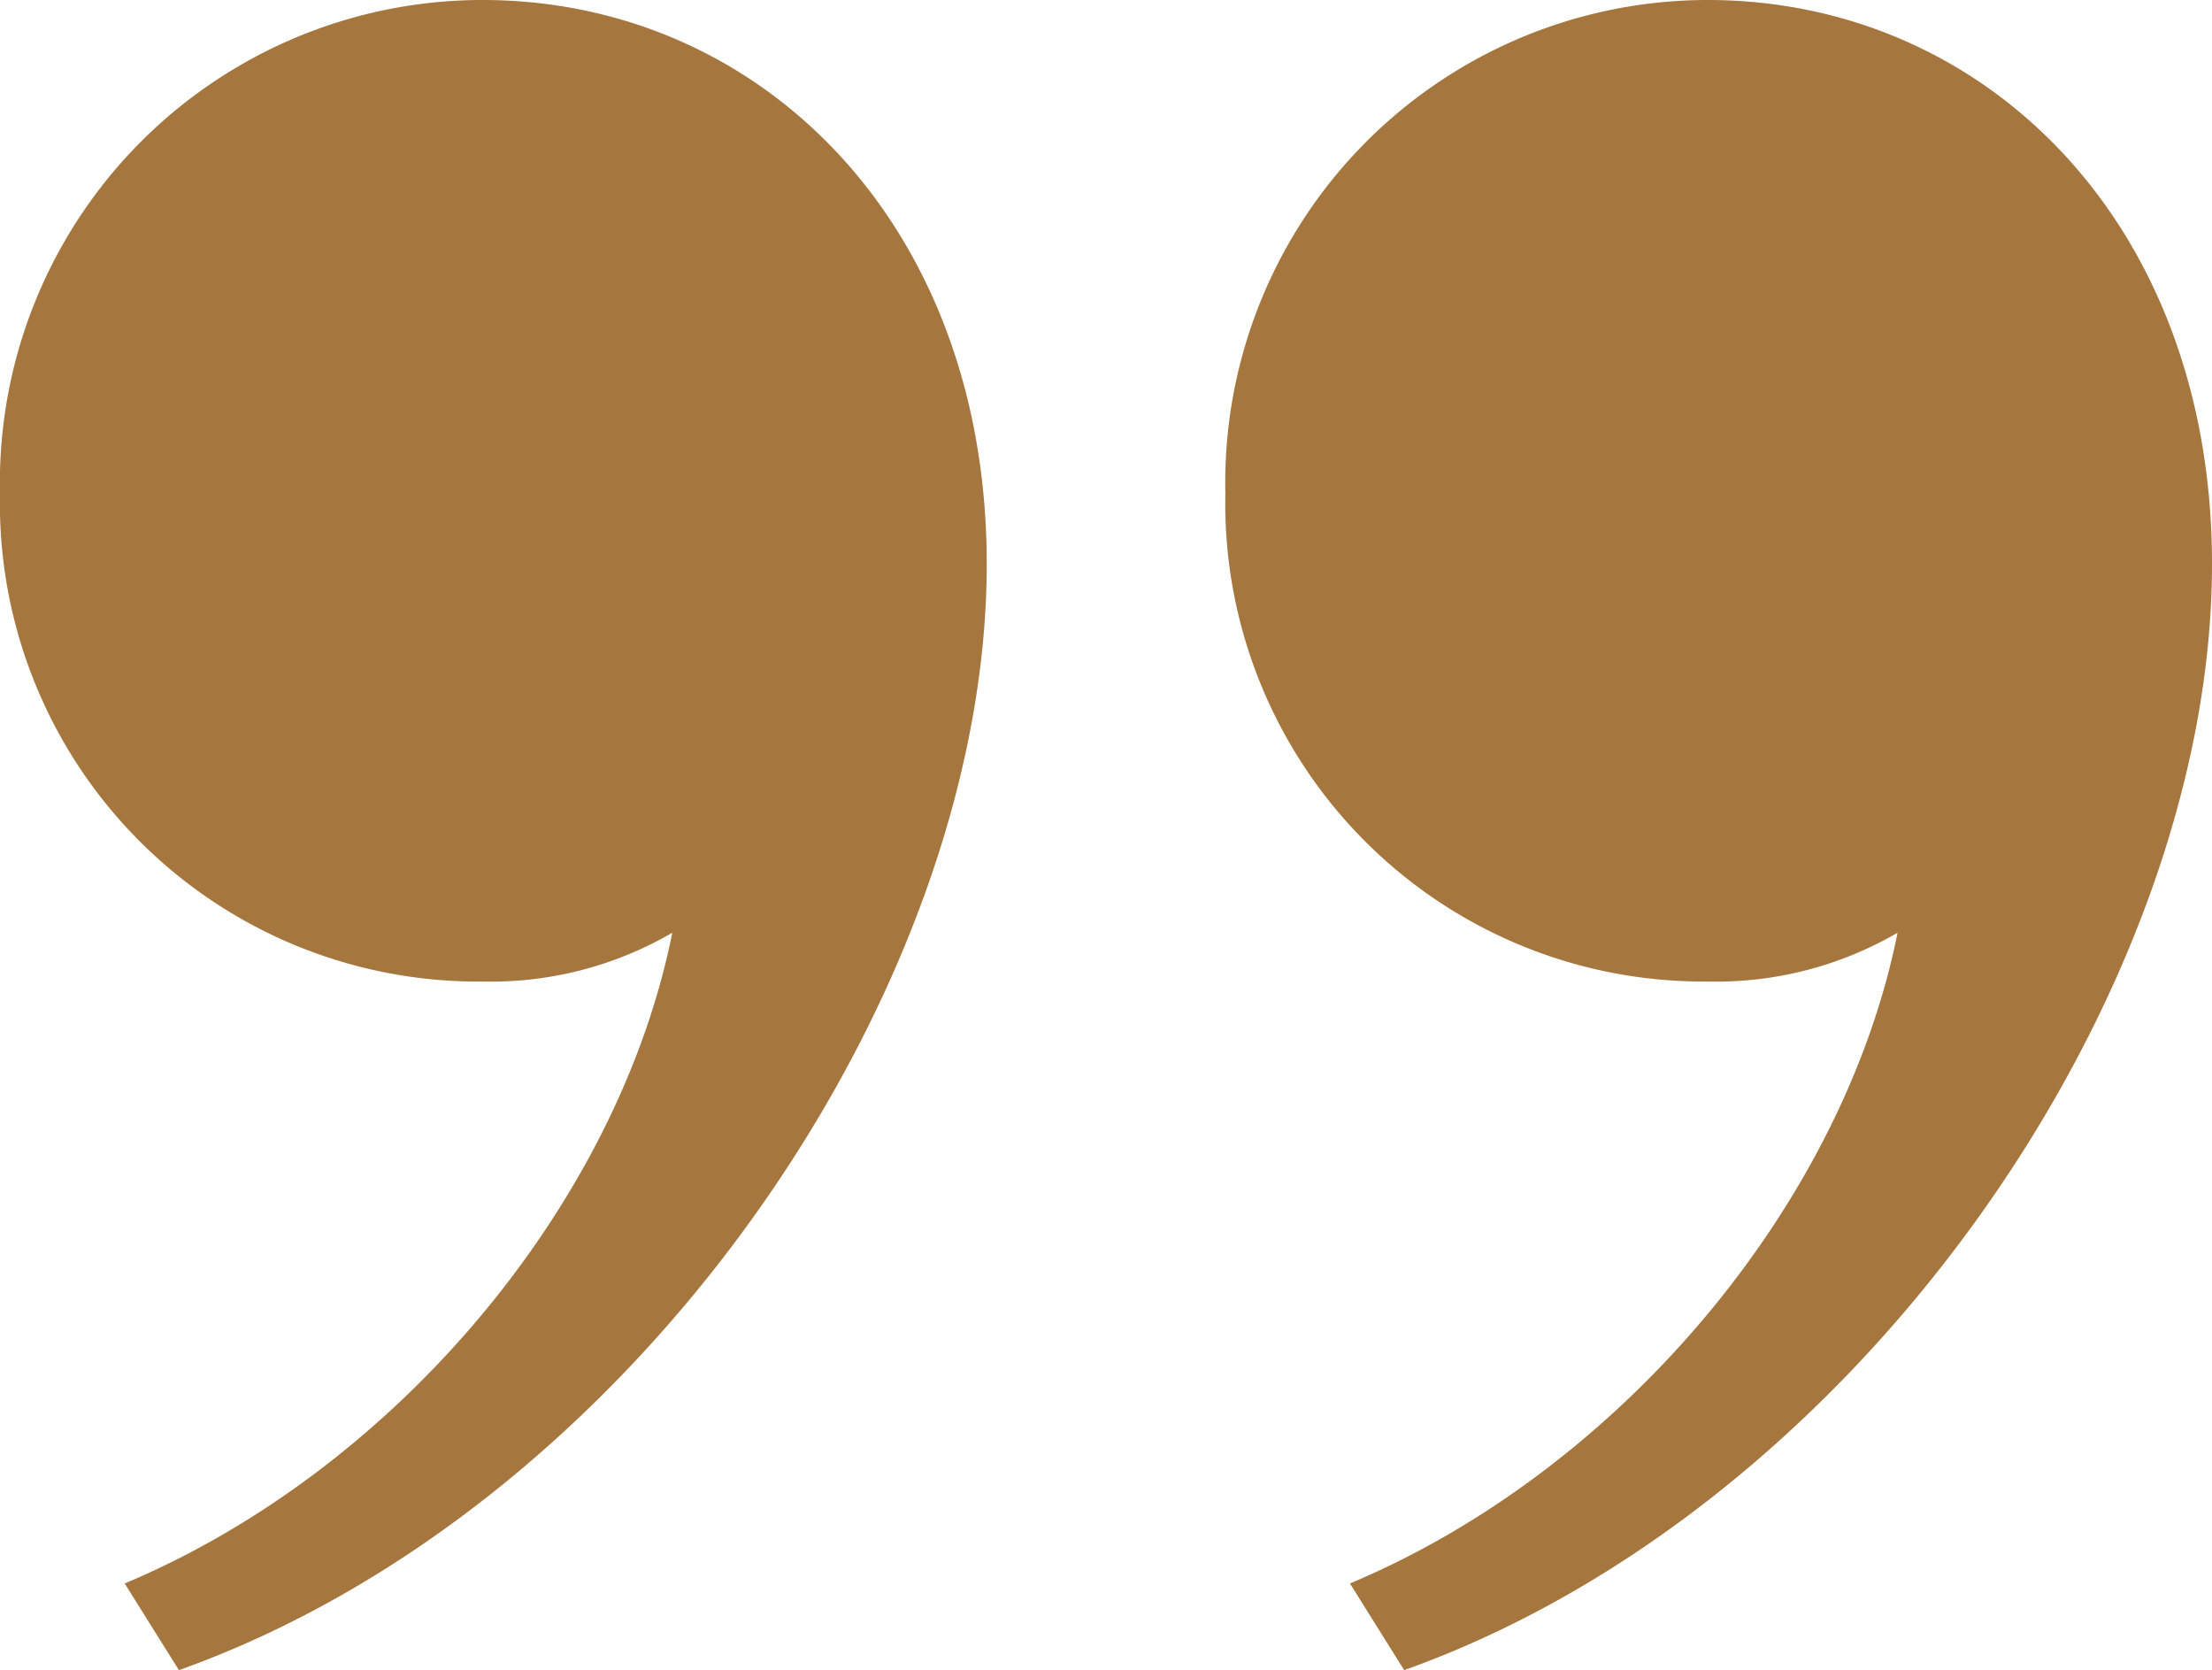 <svg xmlns="http://www.w3.org/2000/svg" width="46.35" height="34.99" viewBox="0 0 46.35 34.99">
  <path id="Path_93098" data-name="Path 93098" d="M-27.865-33.088A10.113,10.113,0,0,0-37.976-22.75,10.016,10.016,0,0,0-27.865-12.526a7.554,7.554,0,0,0,3.976-1.022C-25.025-7.868-29.683-2.3-35.363.084L-34.227,1.9C-24.684-1.506-17.3-12.3-17.3-21.273-17.3-28.43-22.072-33.088-27.865-33.088Zm25.674,0A10.113,10.113,0,0,0-12.3-22.75,10.016,10.016,0,0,0-2.191-12.526a7.554,7.554,0,0,0,3.976-1.022C.649-7.868-4.009-2.3-9.689.084L-8.553,1.9C.99-1.506,8.374-12.3,8.374-21.273,8.374-28.43,3.6-33.088-2.191-33.088Z" transform="translate(37.976 33.088)" fill="#a5763e"/>
</svg>
